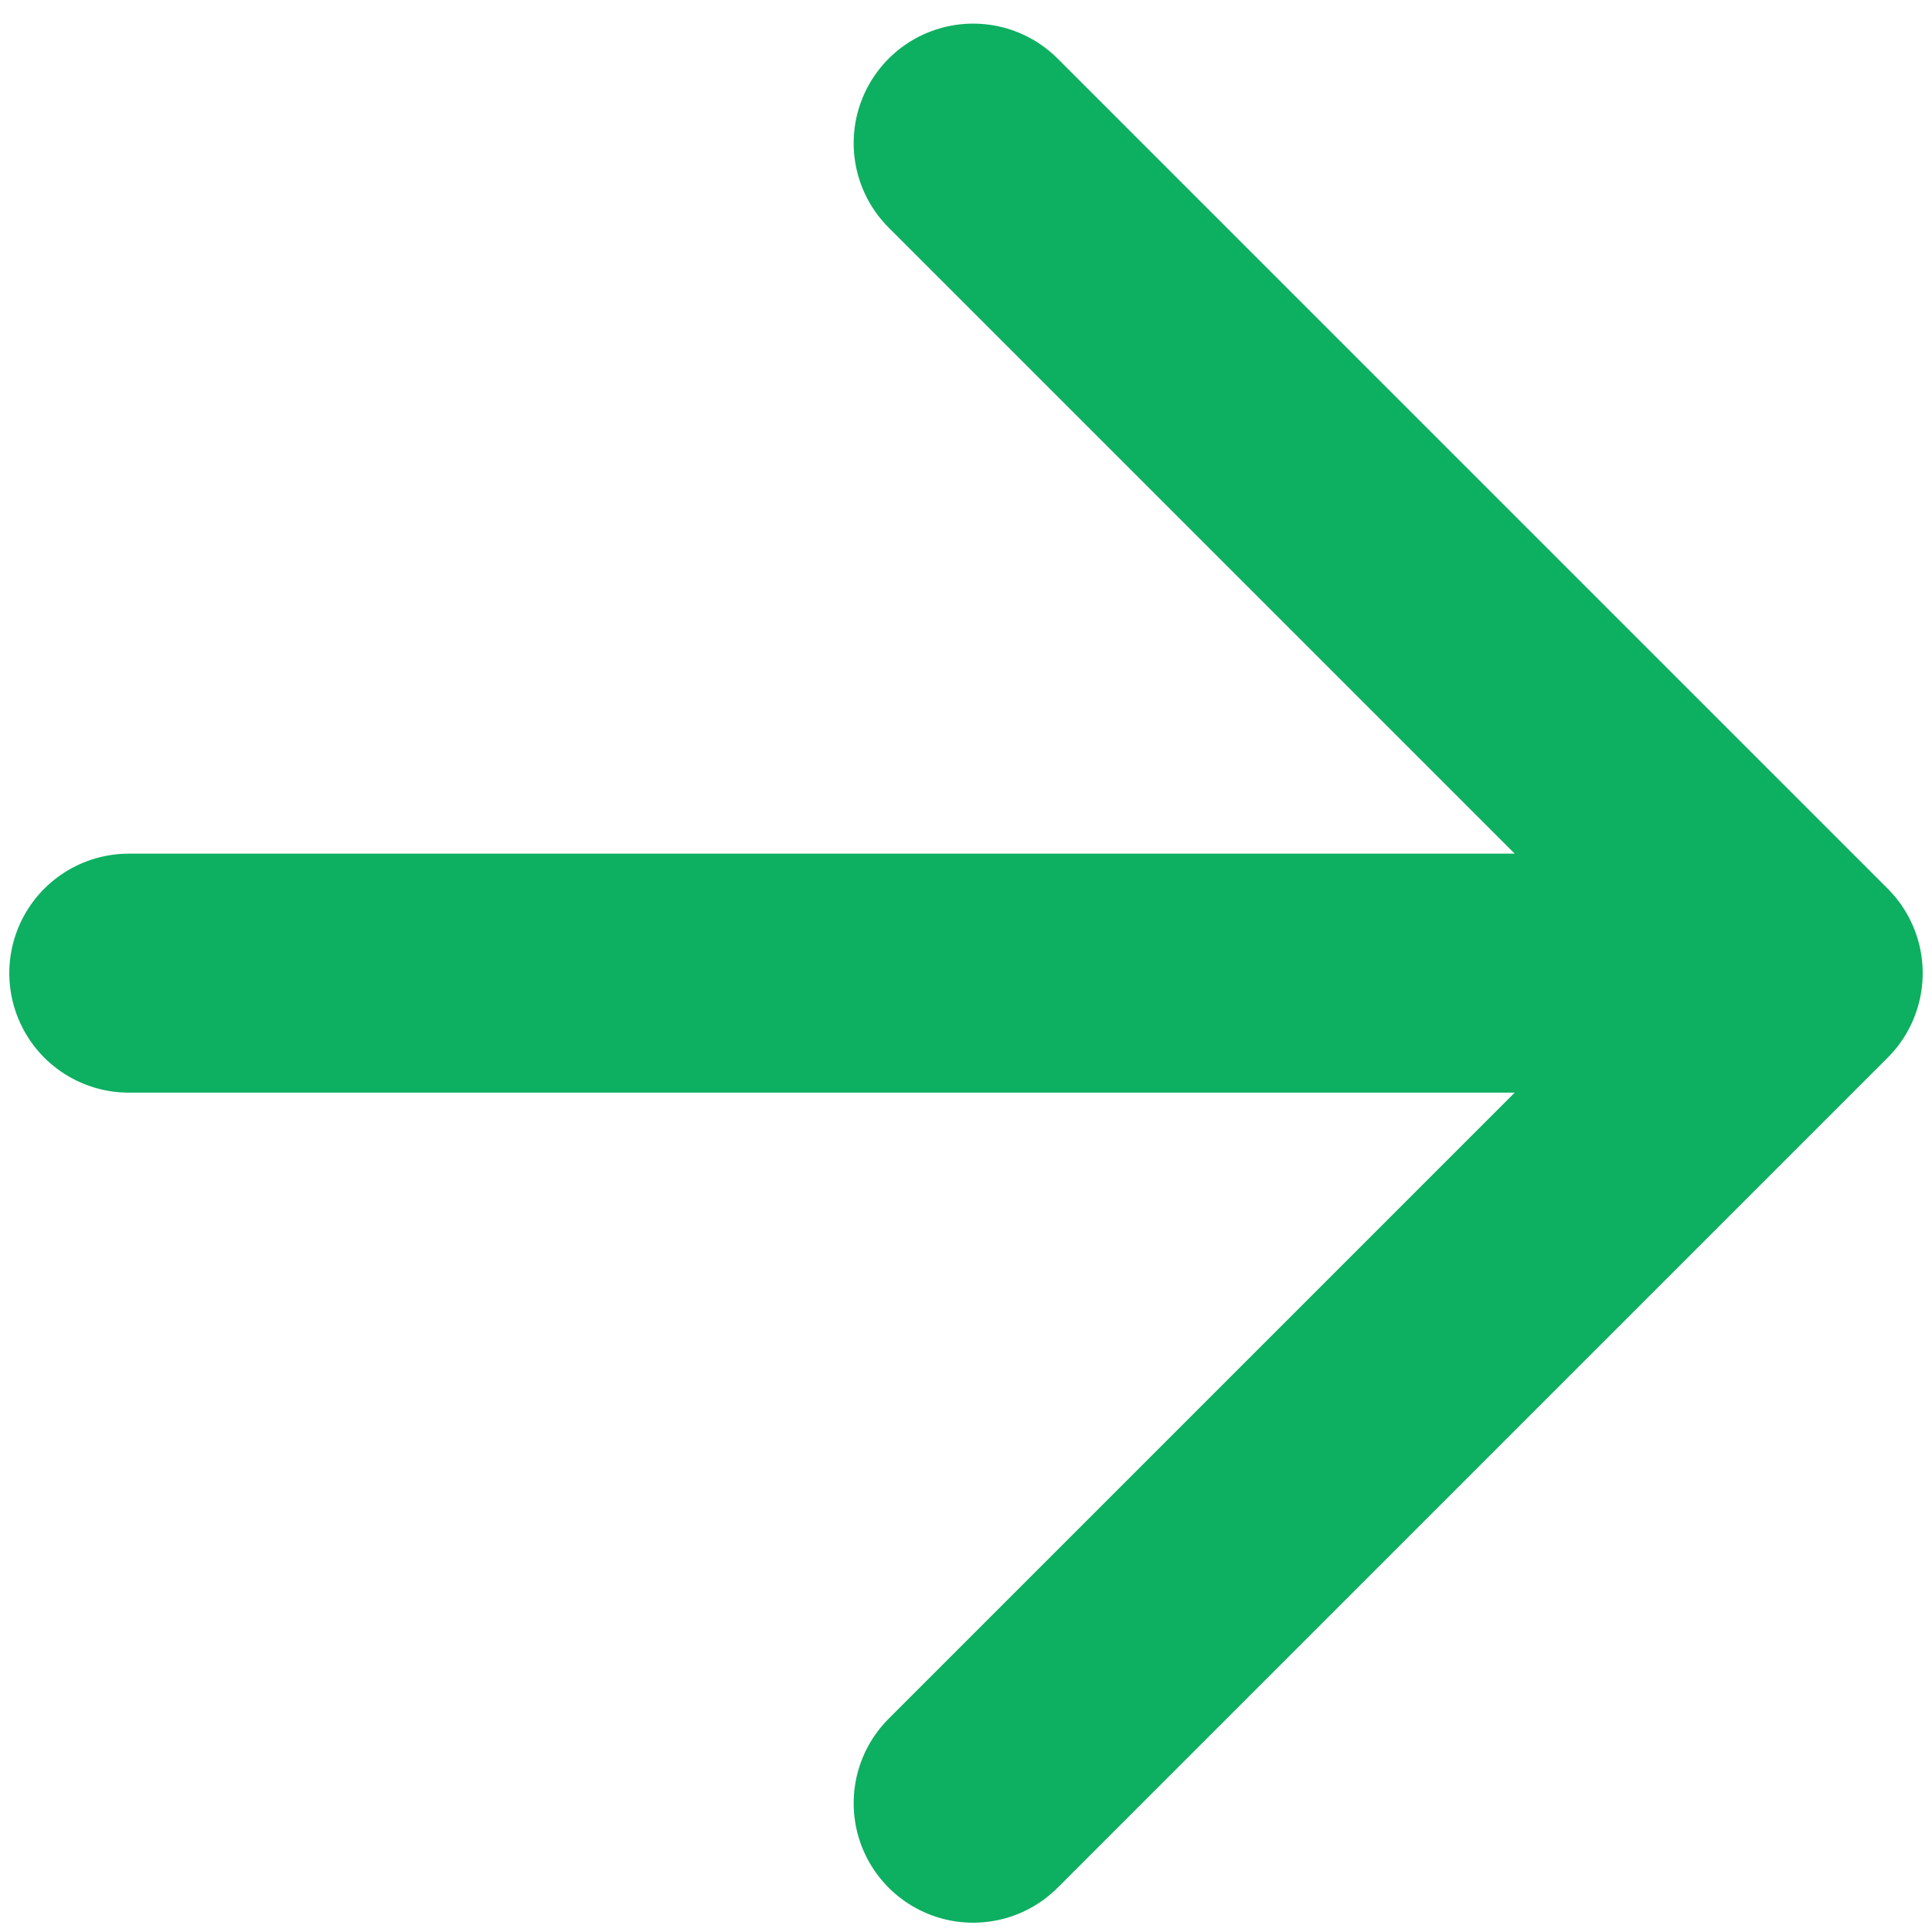 <?xml version="1.0" encoding="utf-8"?>
<!-- Generator: Adobe Illustrator 27.1.1, SVG Export Plug-In . SVG Version: 6.00 Build 0)  -->
<svg version="1.1" id="圖層_1" xmlns="http://www.w3.org/2000/svg" xmlns:xlink="http://www.w3.org/1999/xlink" x="0px" y="0px"
	 viewBox="0 0 13.5 13.5" style="enable-background:new 0 0 13.5 13.5;" xml:space="preserve">
<style type="text/css">
	.st0{fill:none;stroke:#0DAF61;stroke-width:1.67;stroke-linecap:round;stroke-linejoin:round;}
</style>
<path class="st0" d="M0.9,6.8h11.7 M12.6,6.8L6.8,1 M12.6,6.8l-5.8,5.8"/>
</svg>
